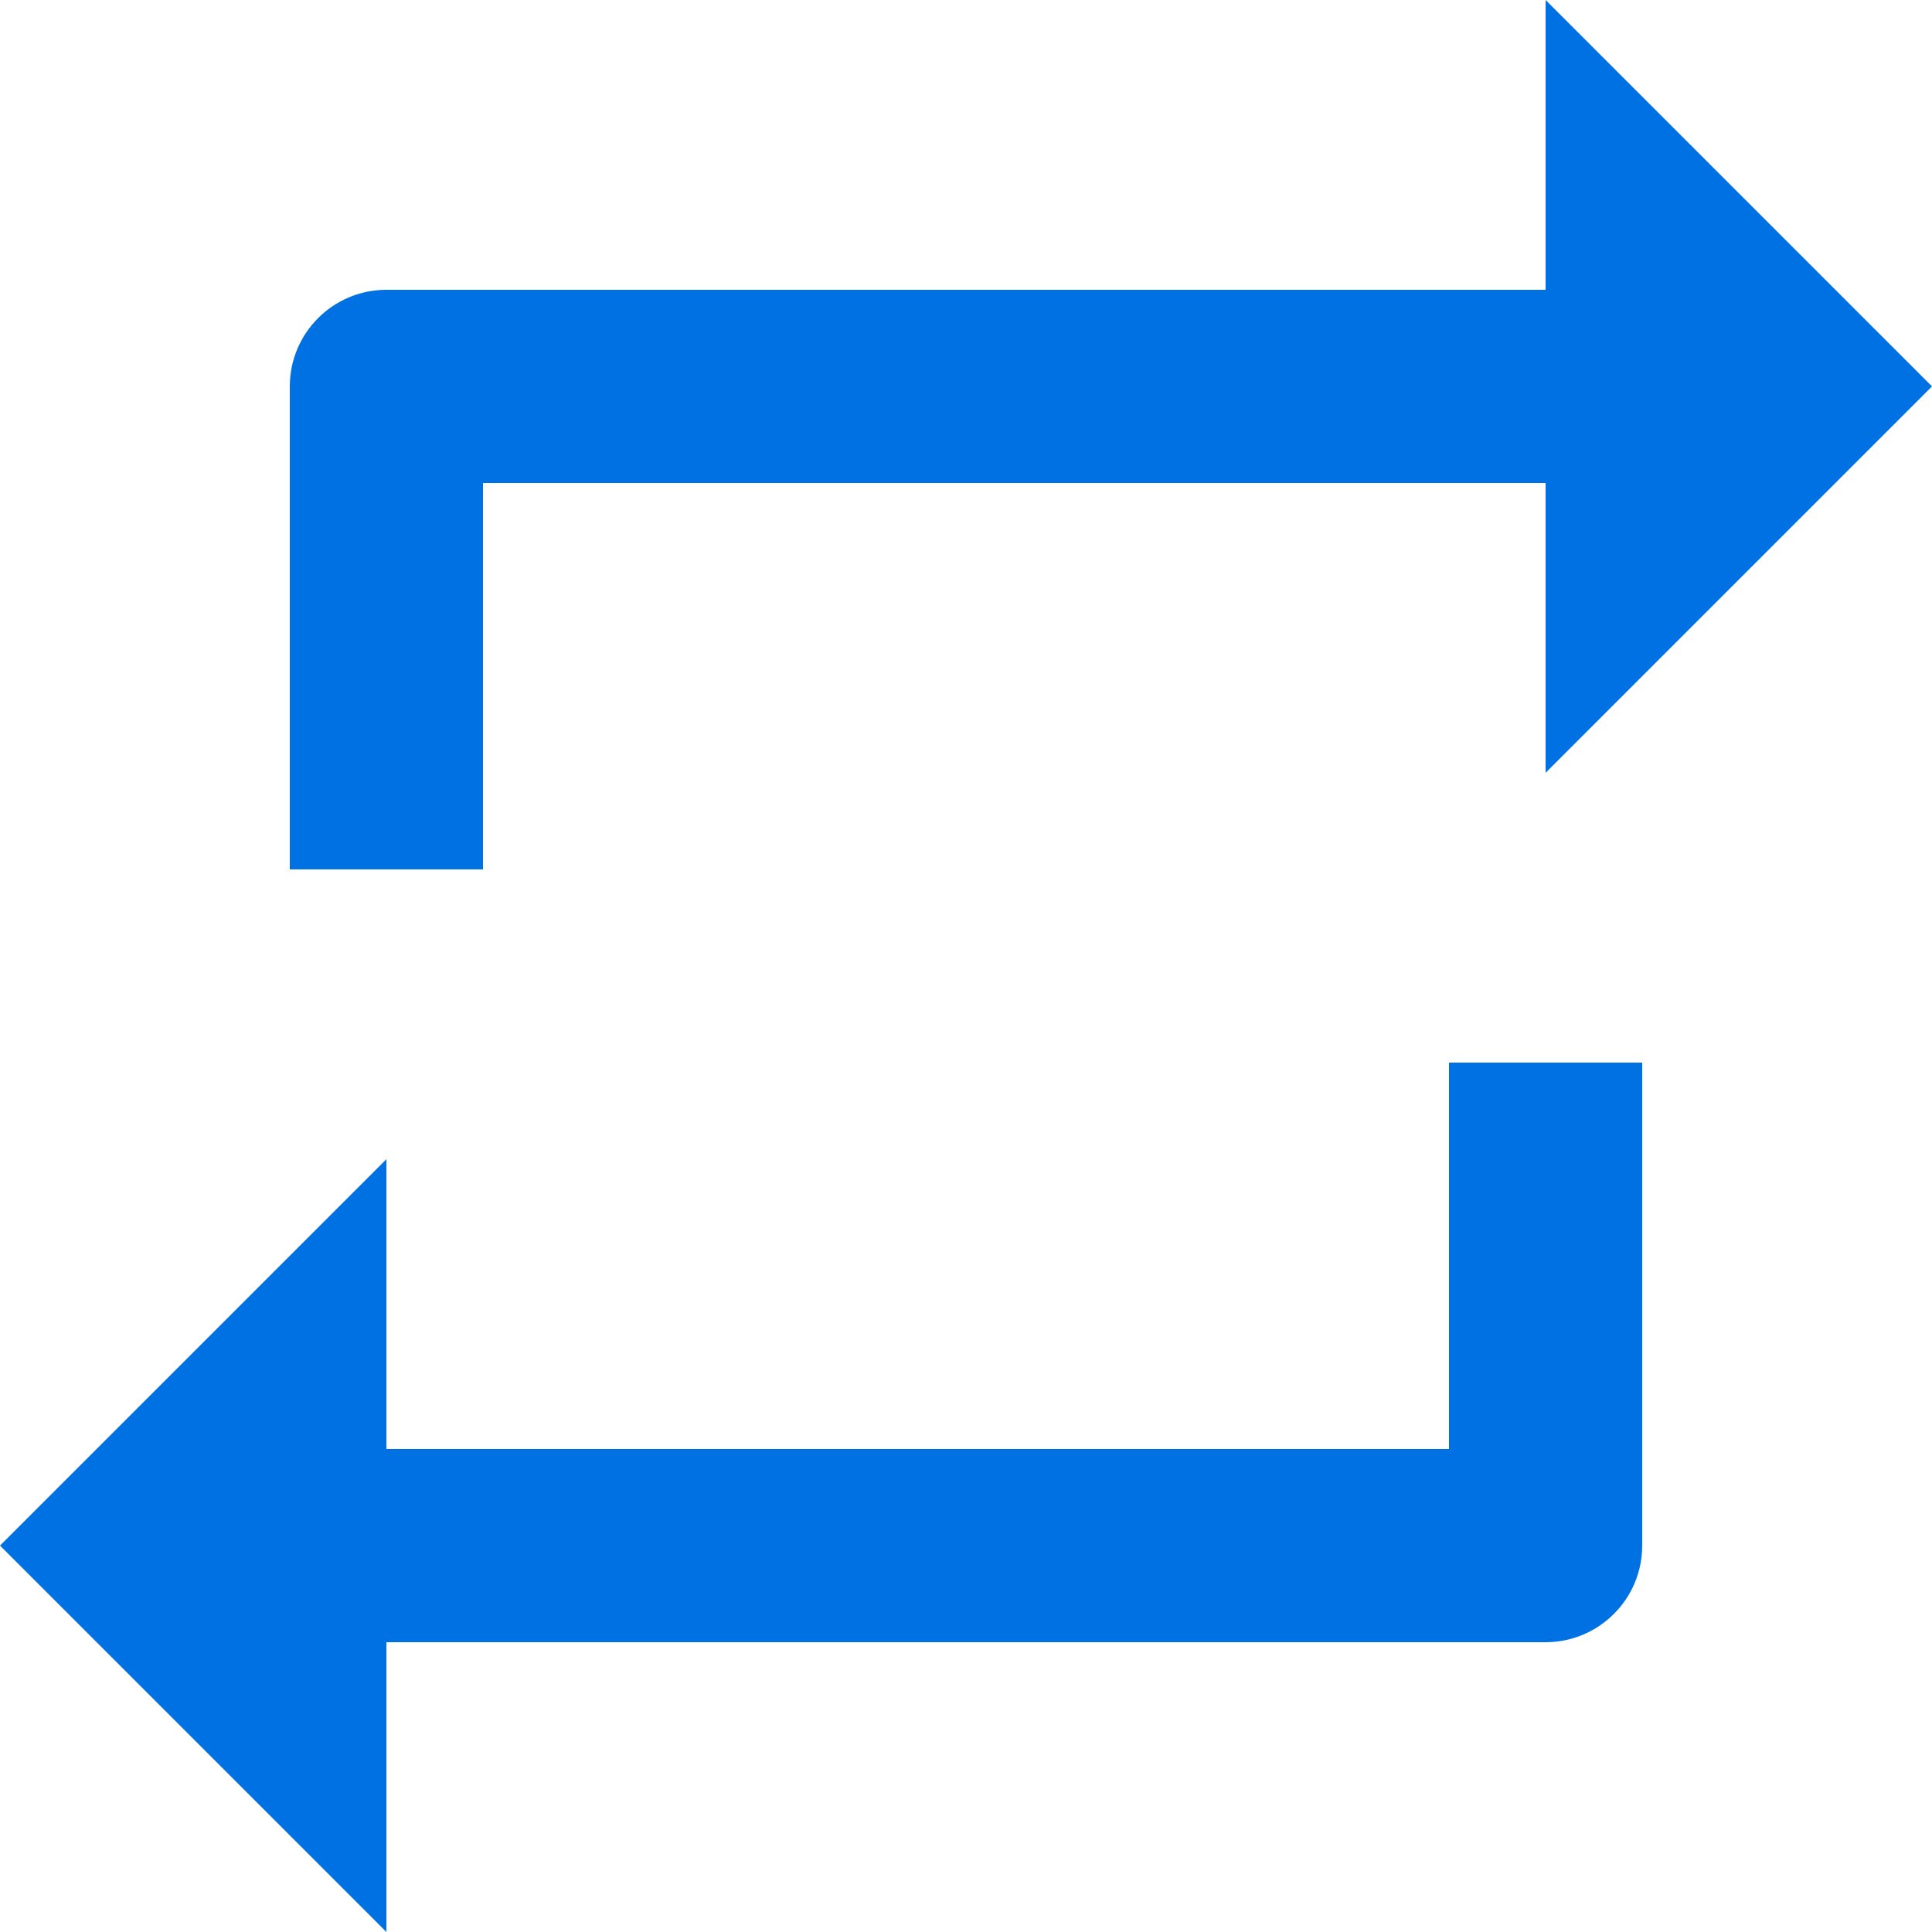 <svg width="20" height="20" viewBox="0 0 20 20" fill="none" xmlns="http://www.w3.org/2000/svg">
<path d="M4 20L0 16L4 12V15H15V11H17V16C17 16.552 16.552 17 16 17H4V20ZM5 9H3V4C3 3.448 3.448 3 4 3H16V0L20 4L16 8V5H5V9Z" fill="#0071E3"/>
</svg>
